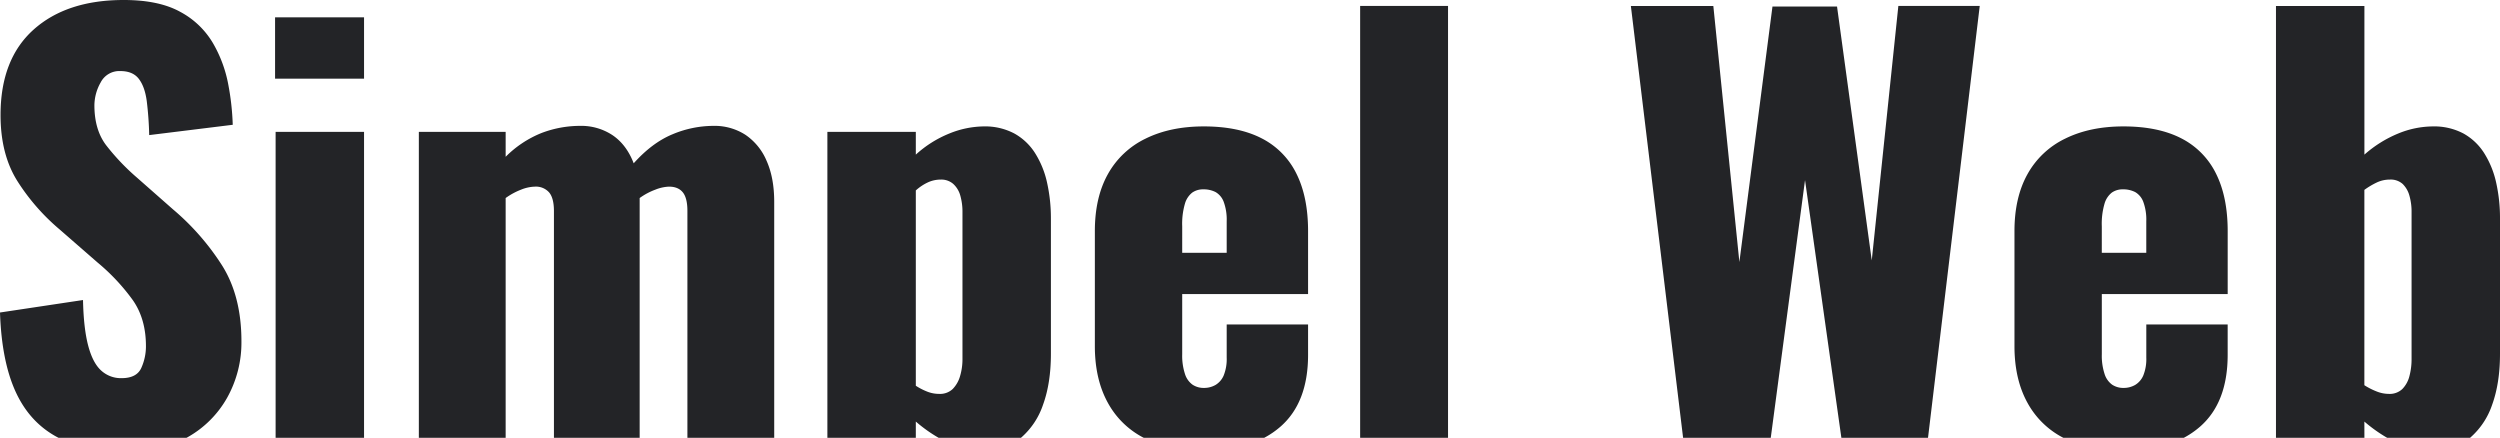 <svg xmlns="http://www.w3.org/2000/svg" viewBox="0 0 1151.98 201.75"><g data-name="Ebene 2"><path d="M86.38 201.5a47.58 47.58 0 0018.37-18.38 52.12 52.12 0 006.5-25.87q0-21-9.12-35.25a114.2 114.2 0 00-22.38-25.5L63 81.75a103.11 103.11 0 01-14.12-14.87Q43.5 59.76 43.5 48.5A21.66 21.66 0 0146.38 38a9.65 9.65 0 019.12-5.25q5.74 0 8.5 3.63t3.63 10.25a155.63 155.63 0 011.12 15.62l38.5-4.75a119.28 119.28 0 00-2.12-18.87 59.47 59.47 0 00-7-18.75 38.46 38.46 0 00-15-14.38Q73.25 0 57 0 30.75 0 15.5 13.63T.25 53q0 18.25 7.88 30.63a97.46 97.46 0 0019.37 22.12L45 121a94.06 94.06 0 0116.25 17.37q6 8.63 6 21.13a24.3 24.3 0 01-2.12 10Q63 174.26 56 174.25a13.44 13.44 0 01-9.37-3.5q-3.89-3.5-6-11.5t-2.38-21L0 144q.75 22.5 7.25 36.62T26.5 201.5l.5.25h58.91c.15-.09.31-.16.47-.25zM126.75 8h41v28.25h-41zm.25 52.75h40.75v141H127zm106 30.5a31.36 31.36 0 017.13-3.87A18.2 18.2 0 01246.5 86a8.1 8.1 0 016.5 2.63q2.25 2.63 2.25 8.62v104.5h39.5V91.25a30.48 30.48 0 017.25-3.87 18.86 18.86 0 016.25-1.38q4.25 0 6.38 2.63t2.12 8.62v104.5h40V93q0-11-3.5-18.87a27.18 27.18 0 00-9.75-12A26.19 26.19 0 00328.75 58a48.88 48.88 0 00-18.87 3.88q-9.37 3.87-17.88 13.37-3.25-8.49-9.62-12.87A26.07 26.07 0 00267.25 58a49.73 49.73 0 00-17.62 3.25 49 49 0 00-16.63 11v-11.5h-40v141h40zm189 103a67.21 67.21 0 0010.53 7.5h37.9a34.83 34.83 0 0010.19-15.25q3.63-10 3.63-23.5v-62.25a75.21 75.21 0 00-1.75-16.5 42.54 42.54 0 00-5.5-13.62 26.54 26.54 0 00-9.63-9.13 28.81 28.81 0 00-14.12-3.25 43.1 43.1 0 00-15.75 3.25 51.53 51.53 0 00-15.5 9.75v-10.5h-40.75v141H422zm0-106.5a22.34 22.34 0 015.37-3.62 14 14 0 016.13-1.38 8.35 8.35 0 015.75 2 11.35 11.35 0 013.25 5.38 27.05 27.05 0 011 7.62v67.5a27.29 27.29 0 01-1.13 8.12 14 14 0 01-3.37 5.88 8.46 8.46 0 01-6.25 2.25 14.91 14.91 0 01-5.38-1 29.1 29.1 0 01-5.37-2.75zm168 108.87q12.75-11.12 12.75-33.12v-14h-37.5v15.25a20.3 20.3 0 01-1.38 8.25 9.33 9.33 0 01-3.75 4.37 10.5 10.5 0 01-5.37 1.38 9.24 9.24 0 01-5.25-1.5 9.6 9.6 0 01-3.5-5 27 27 0 01-1.25-9V135.5h58v-29q0-15.75-5.38-26.5a36 36 0 00-16-16.25q-10.64-5.49-26.62-5.5-15.51 0-26.88 5.63a39.34 39.34 0 00-17.37 16.37q-6 10.75-6 26.25v53q0 15.25 6 26.12a39.25 39.25 0 0016.55 16.13h55.46a39.53 39.53 0 007.49-5.13zm-45.25-92.37A33.08 33.08 0 01546 93.88a10 10 0 013.37-5.13 8.66 8.66 0 015.13-1.5 12 12 0 015.62 1.25 8.67 8.67 0 013.75 4.5 23.86 23.86 0 011.38 9v14.5h-20.5zm81.99-101.5h40.5v199h-40.5zm205 80.25l16.75 118.75h39.92l23.83-199h-37.5L862.49 120l-16-117h-29.75l-15.25 117.75-12-118h-38l24.07 199h40.39L831.74 83zm182 113.62q12.75-11.12 12.75-33.12v-14H989v15.25a20.3 20.3 0 01-1.38 8.25 9.33 9.33 0 01-3.75 4.37 10.5 10.5 0 01-5.37 1.38 9.24 9.24 0 01-5.25-1.5 9.6 9.6 0 01-3.5-5 27 27 0 01-1.25-9V135.5h58v-29q0-15.75-5.38-26.5a36 36 0 00-16-16.25q-10.64-5.49-26.62-5.5-15.51 0-26.88 5.63a39.34 39.34 0 00-17.37 16.37q-6 10.75-6 26.25v53q0 15.25 6 26.12a39.25 39.25 0 0016.55 16.13h55.46a39.85 39.85 0 007.48-5.13zm-45.25-92.37a33.08 33.08 0 011.25-10.37 10 10 0 013.37-5.13 8.66 8.66 0 015.13-1.5 12 12 0 015.62 1.25 8.67 8.67 0 013.75 4.5 23.86 23.86 0 011.38 9v14.5h-20.5zm120.99 90a67.68 67.68 0 0010.53 7.5h38.16a34.91 34.91 0 0010.19-15.25q3.62-10 3.62-23.5v-62.25a74.61 74.61 0 00-1.75-16.5 42.54 42.54 0 00-5.5-13.62 26.59 26.59 0 00-9.62-9.13 28.87 28.87 0 00-14.11-3.25 42.65 42.65 0 00-15.87 3.25 55.38 55.38 0 00-15.63 9.75V2.75h-40.75v199h40.75zm0-106.75a35.36 35.36 0 015.63-3.37 13.92 13.92 0 016.12-1.38 8.26 8.26 0 015.88 2 11.93 11.93 0 013.12 5.38 26.69 26.69 0 011 7.62v67.5a30.34 30.34 0 01-1 8.12 13 13 0 01-3.25 5.88 8.44 8.44 0 01-6.25 2.25 15.35 15.35 0 01-5.62-1.13 32.14 32.14 0 01-5.63-2.87z" fill="#232427" data-name="Ebene 1"/></g></svg>